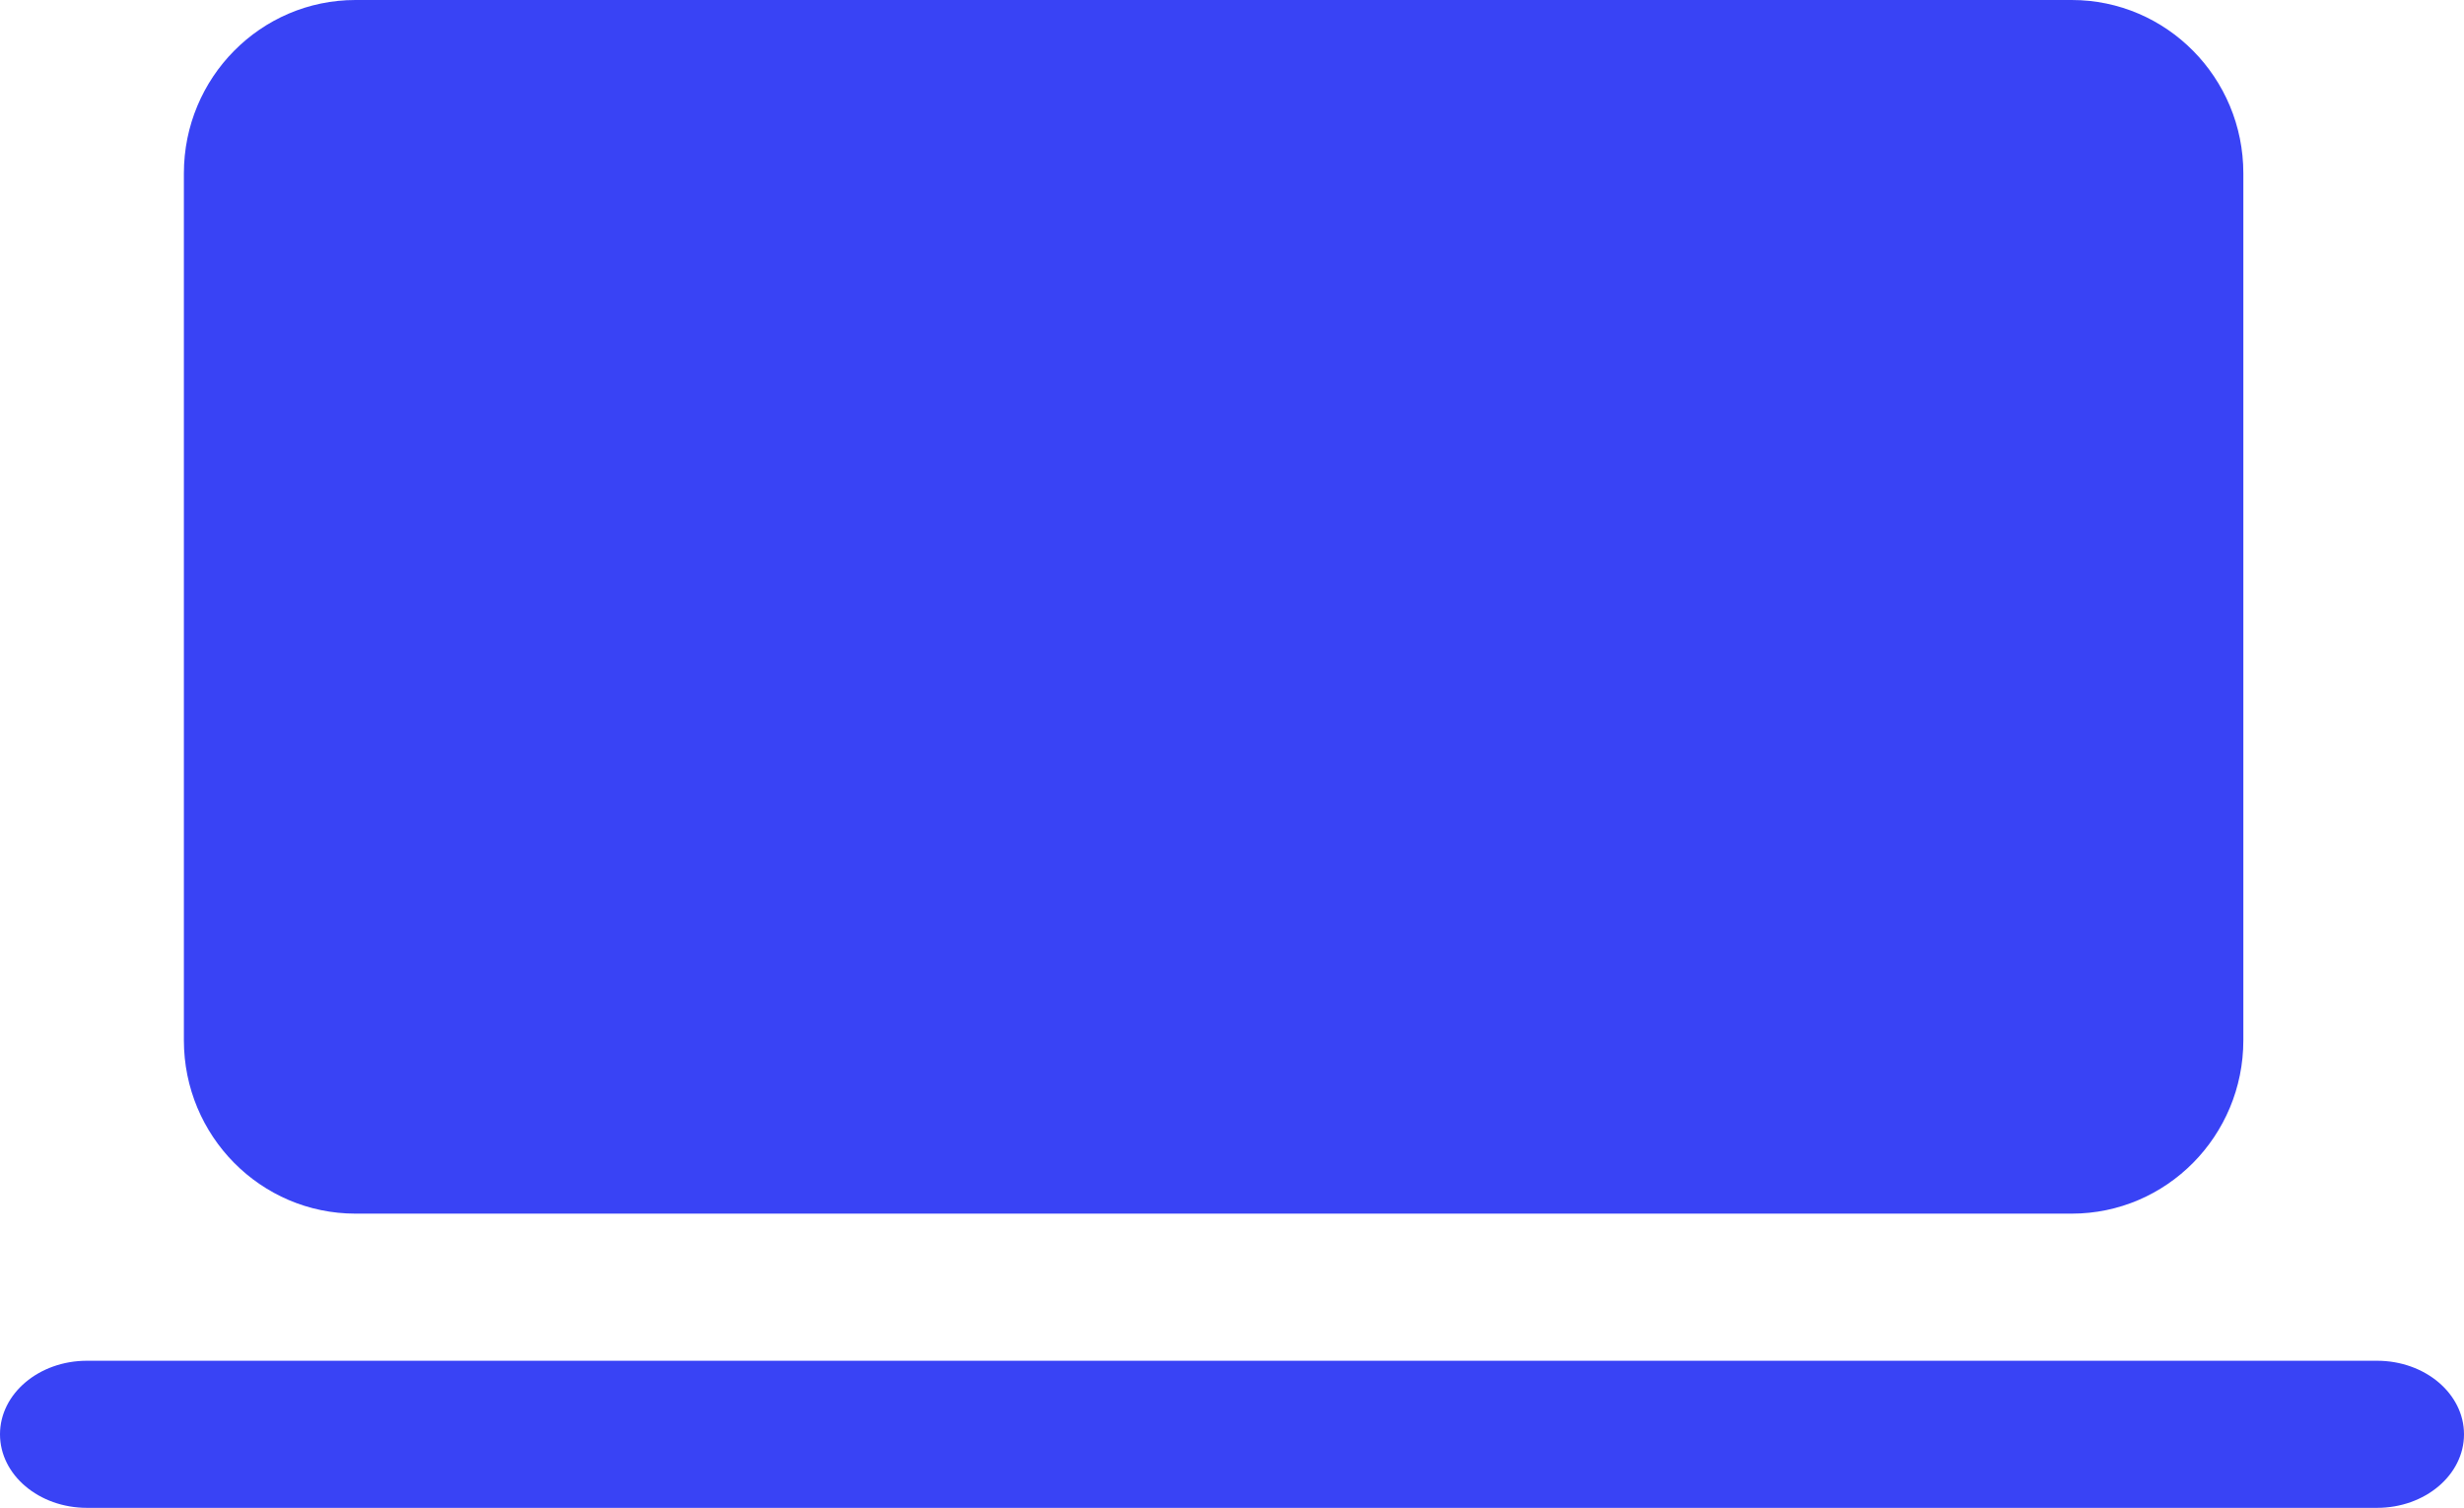 <?xml version="1.0" encoding="UTF-8"?> <svg xmlns="http://www.w3.org/2000/svg" width="67" height="41" viewBox="0 0 67 41" fill="none"> <path d="M5 4.714C5 2.111 7.089 0 9.667 0H56.333C58.911 0 61 2.111 61 4.714V28.286C61 30.889 58.911 33 56.333 33H9.667C7.089 33 5 30.889 5 28.286V4.714Z" fill="#3943F5"></path> <path fill-rule="evenodd" clip-rule="evenodd" d="M0 39C0 37.895 1.059 37 2.365 37H64.635C65.941 37 67 37.895 67 39C67 40.105 65.941 41 64.635 41H2.365C1.059 41 0 40.105 0 39Z" fill="#3943F5"></path> </svg> 